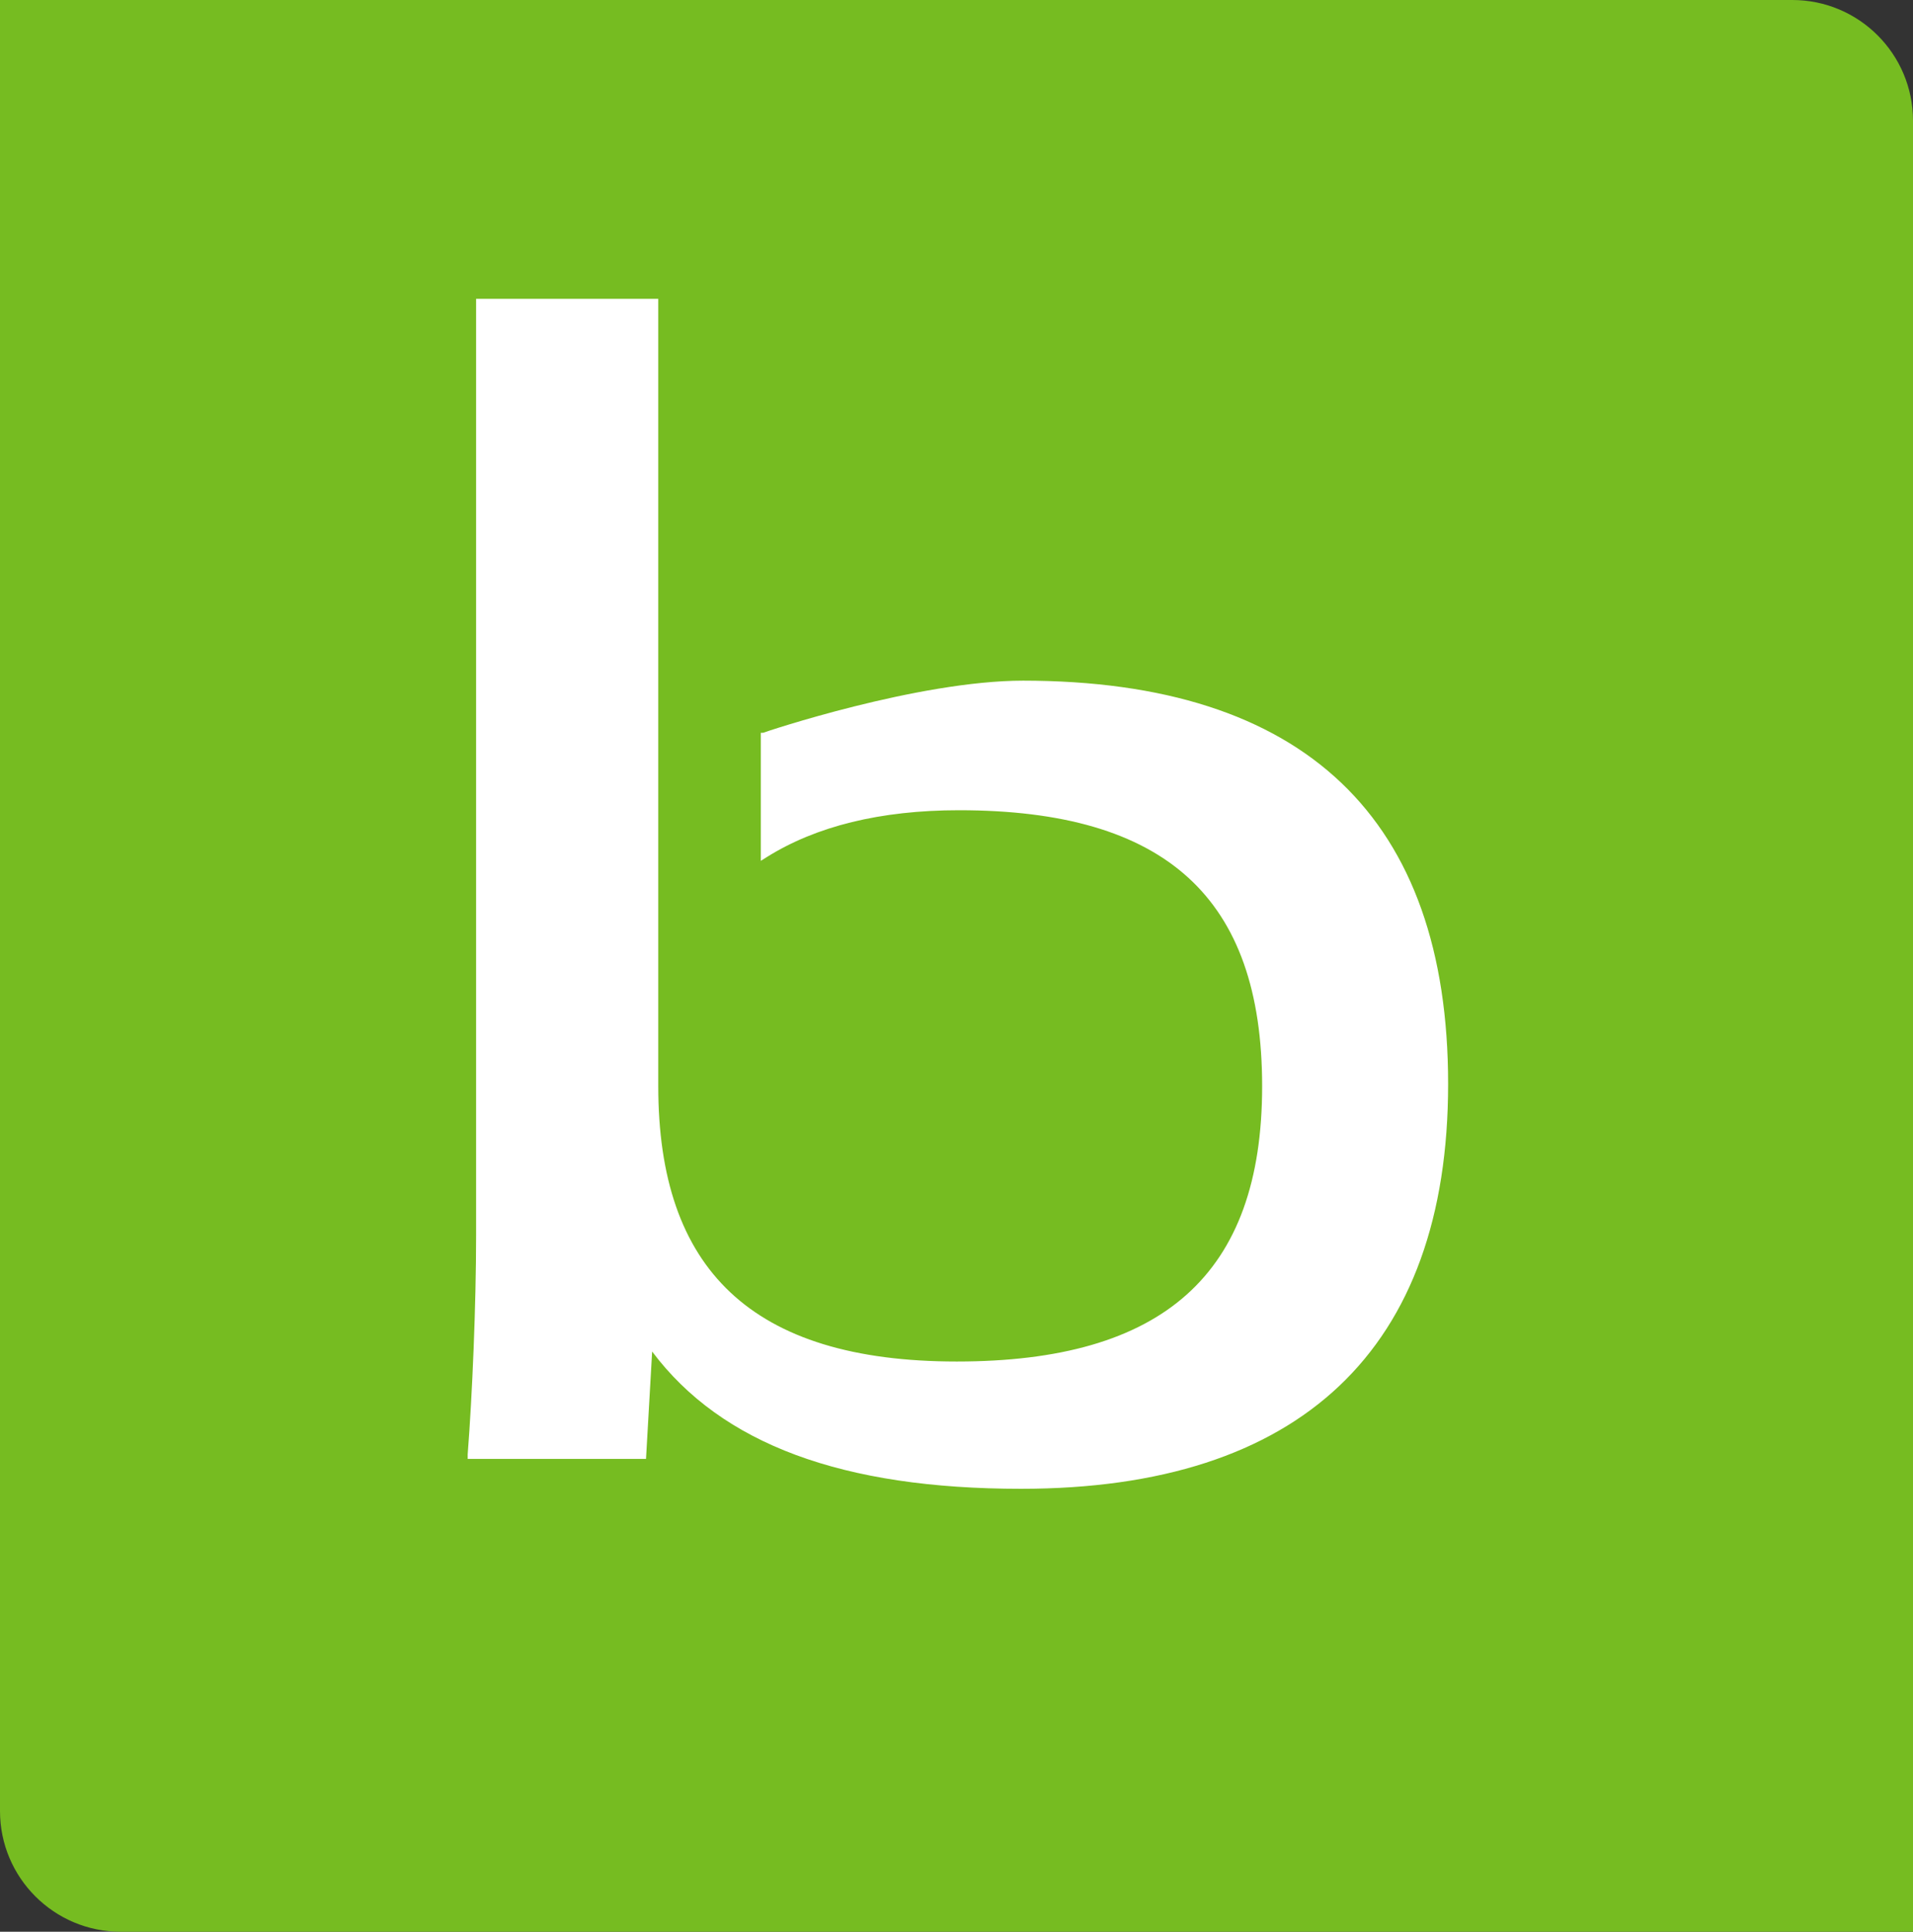 <svg xmlns="http://www.w3.org/2000/svg" width="634" height="640" viewBox="0 0 634 640" fill="none"><rect x="0" y="0" width="634" height="640" fill="#333333" stroke="none"/><path d="M0 0H594C616.091 0 634 17.909 634 40V640H40C17.909 640 0 622.091 0 600V0Z" fill="#76BC21"></path><path d="M339.153 225.505C304.149 225.505 253.418 242.525 252.911 242.779H252.15V285.202L254.179 283.932C270.413 273.771 291.72 268.436 317.846 268.436C386.333 268.436 418.293 297.395 418.293 359.886C418.293 422.376 385.318 451.081 317.085 451.081C248.852 451.081 218.16 420.344 218.16 359.886C218.16 357.599 218.16 355.567 218.16 353.281V350.741V99H157.79V409.167C157.79 432.283 156.522 462.259 155 481.819V483.343H214.101L216.131 447.779C239.213 478.516 279.291 493.25 338.392 493.25C430.976 493.25 479.931 447.017 479.931 359.124C479.931 271.23 432.498 225.505 338.899 225.505" fill="white"></path></svg>